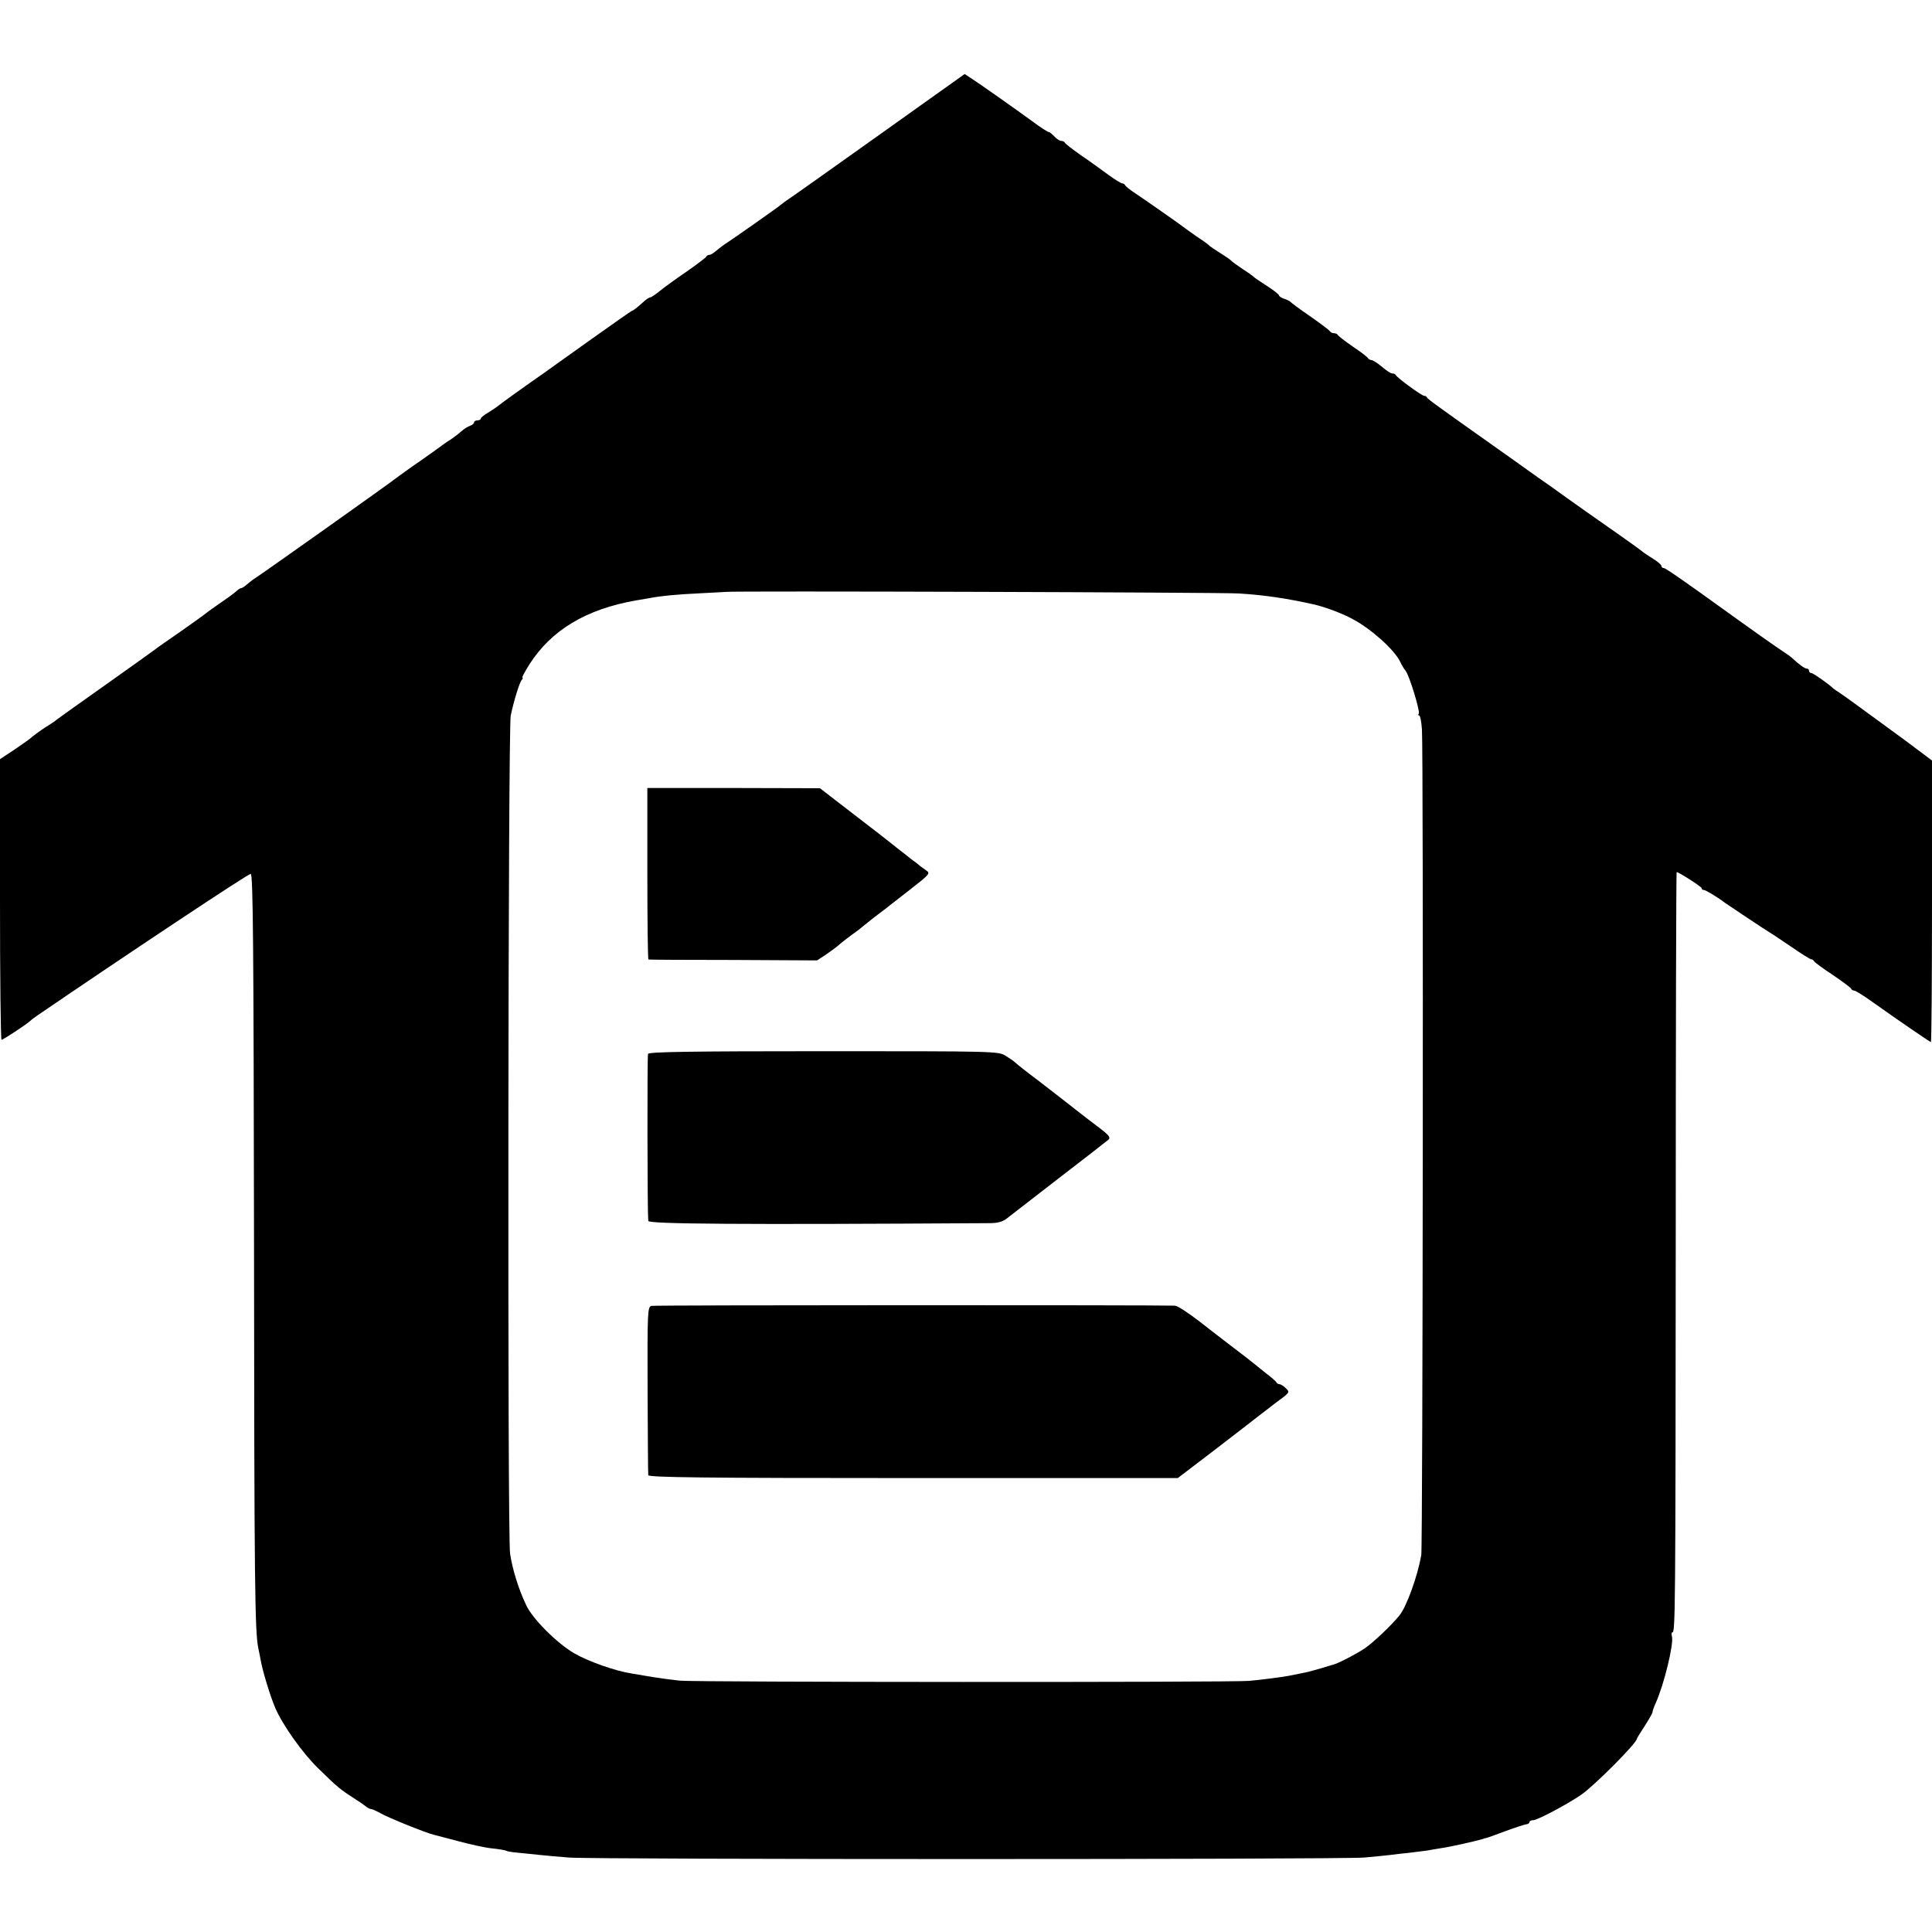 <?xml version="1.0" standalone="no"?>
<!DOCTYPE svg PUBLIC "-//W3C//DTD SVG 20010904//EN"
 "http://www.w3.org/TR/2001/REC-SVG-20010904/DTD/svg10.dtd">
<svg version="1.0" xmlns="http://www.w3.org/2000/svg"
 width="864pt" height="864pt" viewBox="0 0 864 864"
 preserveAspectRatio="xMidYMid meet">
<g transform="translate(0,864) scale(0.1,-0.1)"
fill="#000000" stroke="none">
<path d="M3935 8039 c-209 -149 -391 -278 -405 -287 -14 -9 -30 -21 -37 -27
-12 -11 -216 -154 -241 -170 -16 -10 -29 -20 -56 -42 -8 -7 -19 -13 -25 -13
-5 0 -11 -4 -13 -8 -1 -4 -41 -34 -88 -67 -47 -32 -101 -71 -120 -87 -19 -15
-38 -28 -42 -28 -5 0 -17 -8 -27 -17 -31 -28 -50 -43 -55 -43 -2 0 -89 -61
-193 -135 -103 -74 -195 -139 -203 -145 -72 -50 -188 -133 -201 -144 -8 -7
-30 -21 -47 -32 -18 -10 -32 -22 -32 -26 0 -4 -7 -8 -15 -8 -8 0 -15 -4 -15
-9 0 -5 -8 -12 -18 -15 -10 -4 -27 -14 -38 -24 -11 -10 -33 -27 -49 -38 -17
-10 -34 -23 -40 -27 -5 -4 -48 -35 -95 -68 -47 -32 -95 -67 -107 -76 -24 -20
-605 -432 -631 -448 -9 -5 -25 -18 -36 -27 -11 -10 -23 -18 -27 -18 -4 0 -14
-6 -21 -13 -7 -7 -42 -33 -78 -57 -36 -25 -67 -48 -70 -51 -3 -3 -50 -36 -105
-75 -55 -38 -107 -74 -115 -81 -8 -6 -107 -77 -220 -157 -113 -80 -210 -149
-216 -154 -5 -5 -30 -22 -55 -37 -24 -16 -48 -34 -54 -39 -5 -6 -40 -31 -77
-56 l-68 -45 0 -627 c0 -346 3 -628 7 -628 7 0 109 67 129 85 6 6 20 16 30 23
385 263 938 631 955 634 11 2 13 -317 15 -1657 1 -1524 4 -1731 19 -1805 3
-14 8 -38 11 -55 8 -47 43 -162 65 -213 32 -75 122 -202 191 -269 92 -90 95
-92 173 -143 17 -10 35 -24 42 -29 7 -6 17 -11 22 -11 5 0 25 -9 43 -19 32
-19 208 -90 238 -96 8 -2 58 -15 110 -29 52 -14 120 -29 150 -32 30 -3 58 -8
62 -10 4 -3 27 -7 50 -9 24 -2 68 -7 98 -10 30 -3 91 -9 135 -12 113 -9 3439
-9 3556 0 53 5 107 10 120 12 13 2 49 6 79 9 30 4 66 8 80 10 14 3 43 7 65 11
37 5 153 31 183 40 7 3 14 5 17 5 3 0 42 14 87 31 46 17 89 31 96 31 6 1 12 5
12 10 0 4 7 8 16 8 19 0 148 68 214 113 59 40 250 232 250 251 0 2 16 28 35
57 19 30 35 57 35 62 0 5 6 23 14 40 37 81 82 265 73 299 -3 10 -2 18 2 18 13
0 14 84 15 1768 0 897 2 1632 4 1632 10 0 112 -66 112 -72 0 -5 4 -8 10 -8 8
0 67 -36 95 -58 11 -8 180 -121 207 -137 9 -5 51 -34 93 -62 42 -29 80 -53 85
-53 5 0 10 -4 12 -8 2 -5 39 -32 83 -61 44 -30 82 -58 83 -62 2 -5 8 -9 14 -9
6 0 43 -23 82 -51 121 -86 257 -179 261 -179 3 0 5 283 5 630 l0 629 -112 84
c-187 137 -288 211 -306 222 -9 6 -19 12 -22 15 -20 20 -91 70 -99 70 -6 0
-11 5 -11 10 0 6 -4 10 -10 10 -9 0 -34 18 -64 46 -6 6 -24 19 -41 30 -24 15
-154 107 -280 198 -161 116 -247 176 -255 176 -6 0 -10 4 -10 9 0 5 -17 20
-37 32 -21 13 -43 28 -50 34 -6 5 -50 37 -97 70 -72 50 -231 162 -311 220 -11
7 -90 63 -175 124 -335 237 -375 266 -378 273 -2 5 -8 8 -13 8 -11 0 -122 81
-127 93 -2 4 -9 7 -16 7 -6 0 -27 13 -46 30 -19 16 -40 29 -47 30 -6 0 -13 4
-15 8 -1 4 -32 28 -68 52 -36 25 -66 48 -68 53 -2 4 -10 7 -17 7 -7 0 -15 4
-17 8 -1 4 -41 34 -88 67 -47 32 -87 62 -90 66 -3 3 -15 9 -27 13 -13 4 -23
11 -23 15 0 4 -24 23 -52 41 -29 19 -55 36 -58 39 -3 4 -25 20 -50 36 -25 17
-51 35 -57 42 -7 6 -29 21 -50 34 -21 13 -40 26 -43 29 -3 4 -27 22 -55 40
-27 19 -54 38 -60 43 -15 12 -175 124 -220 154 -22 14 -41 30 -43 34 -2 5 -8
9 -13 9 -6 0 -33 17 -62 38 -29 21 -83 61 -122 87 -38 27 -71 52 -73 57 -2 4
-9 8 -16 8 -7 0 -21 9 -31 20 -10 11 -22 20 -26 20 -4 0 -37 21 -73 48 -74 54
-237 169 -276 194 l-26 17 -379 -270z m1605 -2053 c116 -7 221 -23 340 -50 47
-11 125 -40 170 -65 81 -43 184 -135 211 -189 7 -15 18 -34 25 -42 17 -21 65
-180 59 -191 -4 -5 -3 -9 2 -9 4 0 10 -28 12 -63 7 -106 4 -3650 -3 -3692 -17
-95 -66 -232 -99 -271 -36 -44 -114 -118 -153 -145 -37 -25 -123 -70 -144 -74
-3 -1 -25 -7 -50 -15 -52 -15 -55 -16 -95 -24 -16 -3 -39 -8 -50 -10 -31 -6
-124 -18 -179 -23 -79 -7 -2473 -6 -2546 1 -36 4 -90 11 -120 16 -30 5 -73 12
-95 16 -72 11 -195 54 -258 91 -77 45 -186 154 -214 215 -34 71 -62 162 -72
231 -12 76 -9 3697 3 3747 15 71 39 145 48 158 6 6 8 12 4 12 -3 0 11 26 31
58 98 154 254 248 478 287 22 4 51 9 64 11 47 9 118 16 226 21 61 3 111 6 112
6 4 5 2221 -2 2293 -7z"/>
<path d="M2895 4733 c0 -211 2 -383 5 -384 3 -1 174 -2 380 -2 l374 -2 41 27
c22 15 49 35 60 45 11 10 36 29 55 43 19 13 37 27 40 30 3 3 30 24 60 48 30
23 60 45 65 50 6 4 50 39 99 77 81 63 87 70 70 81 -11 8 -23 17 -29 21 -5 5
-23 19 -40 31 -16 13 -43 34 -60 47 -34 28 -140 110 -264 205 l-84 65 -386 1
-386 0 0 -383z"/>
<path d="M2898 3927 c-4 -10 -3 -707 1 -747 1 -14 407 -17 1526 -10 35 0 58 6
75 19 14 11 120 93 235 182 116 89 216 167 223 173 9 9 1 20 -40 51 -29 22
-78 59 -108 83 -74 58 -74 58 -170 132 -47 35 -91 70 -97 76 -7 7 -27 21 -45
32 -33 21 -46 21 -815 21 -593 0 -782 -3 -785 -12z"/>
<path d="M2913 2800 c-17 -5 -18 -25 -17 -375 1 -203 2 -376 3 -382 1 -10 245
-13 1185 -13 l1183 0 164 125 c90 69 175 135 189 146 14 11 53 41 87 67 62 45
62 46 43 64 -10 10 -23 18 -29 18 -5 0 -11 4 -13 8 -1 4 -23 23 -48 42 -24 19
-50 40 -56 45 -7 6 -44 35 -84 65 -39 30 -111 85 -158 122 -48 37 -96 68 -107
69 -91 3 -2328 3 -2342 -1z"/>
</g>
</svg>
